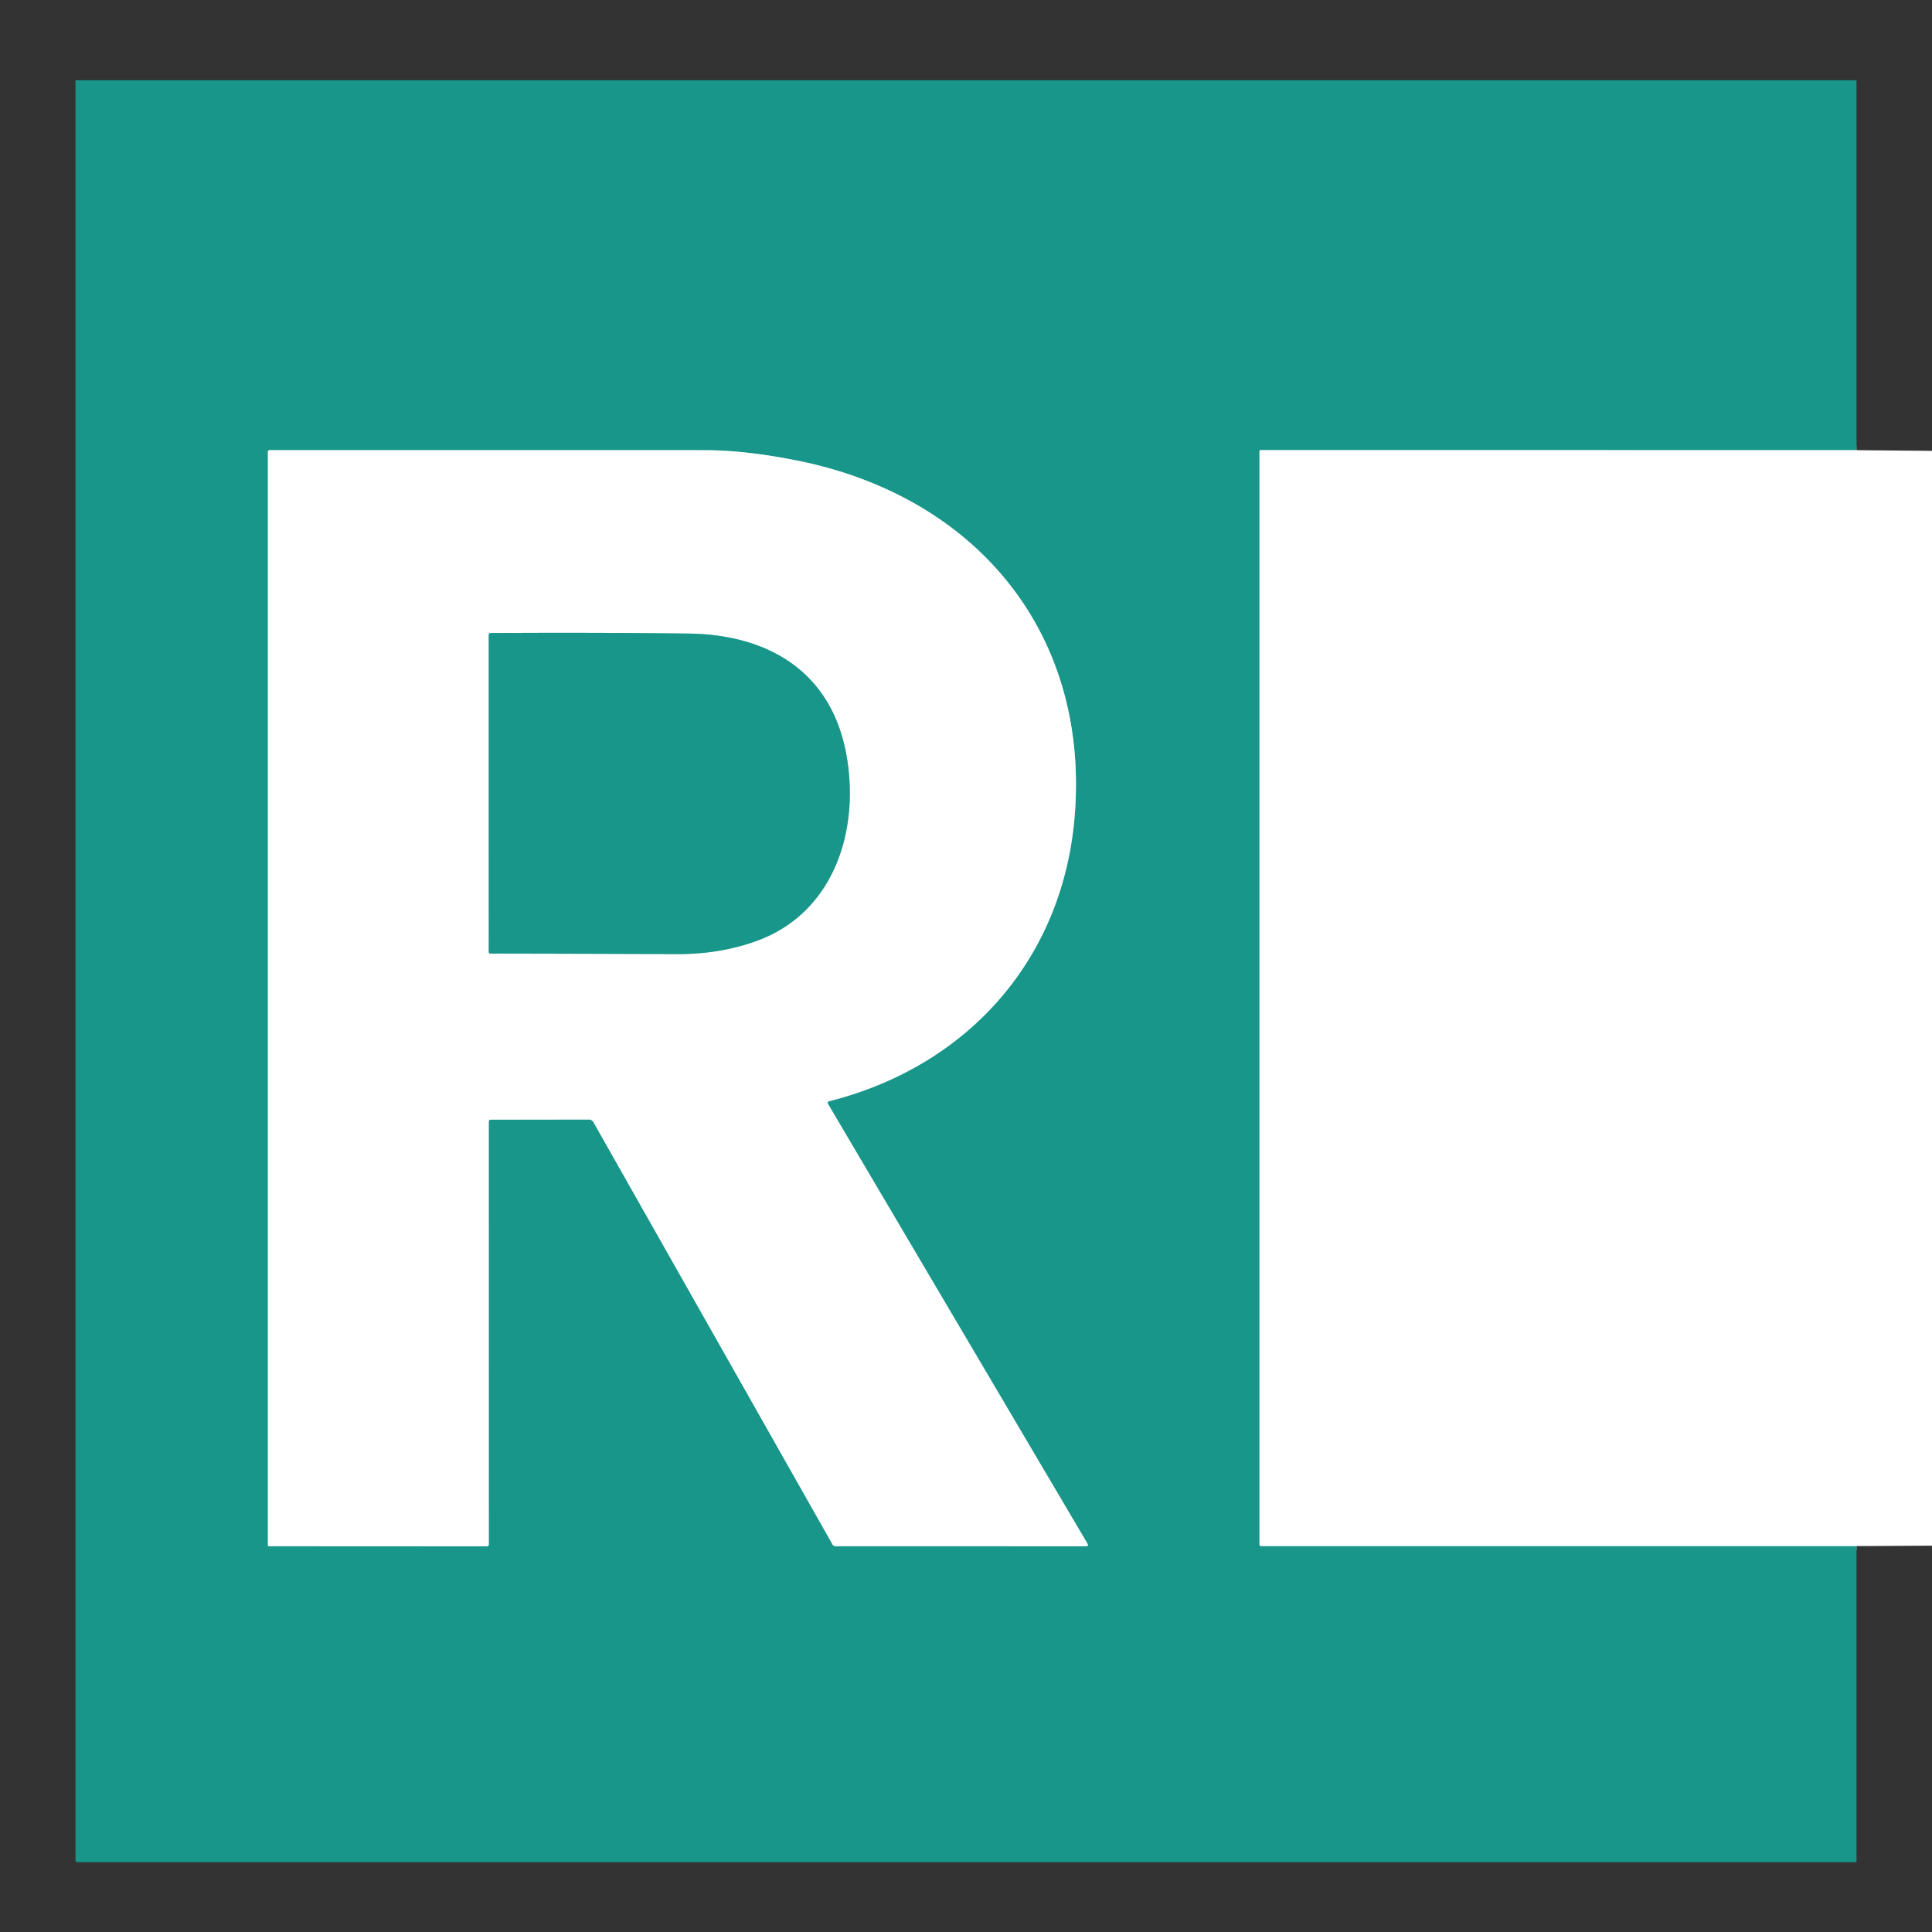 <?xml version="1.0" encoding="UTF-8" standalone="no"?>
<!DOCTYPE svg PUBLIC "-//W3C//DTD SVG 1.1//EN" "http://www.w3.org/Graphics/SVG/1.1/DTD/svg11.dtd">
<svg xmlns="http://www.w3.org/2000/svg" version="1.1" viewBox="0.00 0.00 512.00 512.00">
<rect x="0.00" y="0.00" width="512.00" height="512.00" fill="#333333" stroke="none"/>
<g stroke-width="2.00" fill="none" stroke-linecap="butt">
<path stroke="#8ccbc5" vector-effect="non-scaling-stroke" d="
  M 492.00 119.30
  L 334.06 119.29
  A 0.28 0.28 0.0 0 0 333.78 119.57
  L 333.78 409.24
  Q 333.78 409.73 334.27 409.73
  L 492.00 409.73"
/>
<path stroke="#8ccbc5" vector-effect="non-scaling-stroke" d="
  M 219.78 291.82
  C 256.98 282.39 282.21 253.53 284.89 215.07
  C 288.24 167.01 258.16 131.64 211.76 122.16
  Q 197.77 119.31 186.75 119.31
  Q 128.96 119.29 71.48 119.30
  Q 71.00 119.30 71.00 119.78
  L 71.00 409.48
  A 0.27 0.27 0.0 0 0 71.27 409.75
  L 129.00 409.78
  Q 129.53 409.78 129.53 409.25
  L 129.52 297.22
  A 0.51 0.50 -0.0 0 1 130.03 296.72
  L 155.98 296.68
  Q 156.87 296.68 157.31 297.45
  L 220.63 409.29
  Q 220.89 409.75 221.42 409.75
  L 287.76 409.76
  Q 288.59 409.76 288.17 409.05
  L 219.46 292.61
  Q 219.09 291.99 219.78 291.82"
/>
<path stroke="#8ccbc5" vector-effect="non-scaling-stroke" d="
  M 200.59 249.33
  C 220.81 241.95 227.75 220.52 224.42 200.69
  C 220.67 178.35 204.01 168.16 182.43 167.90
  Q 156.27 167.59 130.01 167.77
  Q 129.52 167.77 129.52 168.26
  L 129.53 252.26
  A 0.45 0.44 90.0 0 0 129.97 252.71
  Q 154.64 252.75 179.25 252.85
  Q 190.80 252.90 200.59 249.33"
/>
</g>
<path fill="#18968a" d="
  M 492.00 119.30
  L 334.06 119.29
  A 0.28 0.28 0.0 0 0 333.78 119.57
  L 333.78 409.24
  Q 333.78 409.73 334.27 409.73
  L 492.00 409.73
  L 492.00 493.24
  A 0.27 0.26 -0.0 0 1 491.73 493.50
  L 20.50 493.50
  A 0.50 0.50 0.0 0 1 20.00 493.00
  L 20.00 21.50
  A 0.25 0.24 -0.0 0 1 20.25 21.26
  L 491.74 21.26
  A 0.26 0.26 0.0 0 1 492.00 21.52
  L 492.00 119.30
  Z
  M 219.78 291.82
  C 256.98 282.39 282.21 253.53 284.89 215.07
  C 288.24 167.01 258.16 131.64 211.76 122.16
  Q 197.77 119.31 186.75 119.31
  Q 128.96 119.29 71.48 119.30
  Q 71.00 119.30 71.00 119.78
  L 71.00 409.48
  A 0.27 0.27 0.0 0 0 71.27 409.75
  L 129.00 409.78
  Q 129.53 409.78 129.53 409.25
  L 129.52 297.22
  A 0.51 0.50 -0.0 0 1 130.03 296.72
  L 155.98 296.68
  Q 156.87 296.68 157.31 297.45
  L 220.63 409.29
  Q 220.89 409.75 221.42 409.75
  L 287.76 409.76
  Q 288.59 409.76 288.17 409.05
  L 219.46 292.61
  Q 219.09 291.99 219.78 291.82
  Z"
/>
<path fill="#ffffff" d="
  M 219.46 292.61
  L 288.17 409.05
  Q 288.59 409.76 287.76 409.76
  L 221.42 409.75
  Q 220.89 409.75 220.63 409.29
  L 157.31 297.45
  Q 156.87 296.68 155.98 296.68
  L 130.03 296.72
  A 0.51 0.50 -0.0 0 0 129.52 297.22
  L 129.53 409.25
  Q 129.53 409.78 129.00 409.78
  L 71.27 409.75
  A 0.27 0.27 0.0 0 1 71.00 409.48
  L 71.00 119.78
  Q 71.00 119.30 71.48 119.30
  Q 128.96 119.29 186.75 119.31
  Q 197.77 119.31 211.76 122.16
  C 258.16 131.64 288.24 167.01 284.89 215.07
  C 282.21 253.53 256.98 282.39 219.78 291.82
  Q 219.09 291.99 219.46 292.61
  Z
  M 200.59 249.33
  C 220.81 241.95 227.75 220.52 224.42 200.69
  C 220.67 178.35 204.01 168.16 182.43 167.90
  Q 156.27 167.59 130.01 167.77
  Q 129.52 167.77 129.52 168.26
  L 129.53 252.26
  A 0.45 0.44 90.0 0 0 129.97 252.71
  Q 154.64 252.75 179.25 252.85
  Q 190.80 252.90 200.59 249.33
  Z"
/>
<path fill="#ffffff" d="
  M 492.00 119.30
  L 512.00 119.48
  L 512.00 409.62
  L 492.00 409.73
  L 334.27 409.73
  Q 333.78 409.73 333.78 409.24
  L 333.78 119.57
  A 0.28 0.28 0.0 0 1 334.06 119.29
  L 492.00 119.30
  Z"
/>
<path fill="#18968a" d="
  M 224.42 200.69
  C 227.75 220.52 220.81 241.95 200.59 249.33
  Q 190.80 252.90 179.25 252.85
  Q 154.64 252.75 129.97 252.71
  A 0.45 0.44 90.0 0 1 129.53 252.26
  L 129.52 168.26
  Q 129.52 167.77 130.01 167.77
  Q 156.27 167.59 182.43 167.90
  C 204.01 168.16 220.67 178.35 224.42 200.69
  Z"
/>
</svg>
